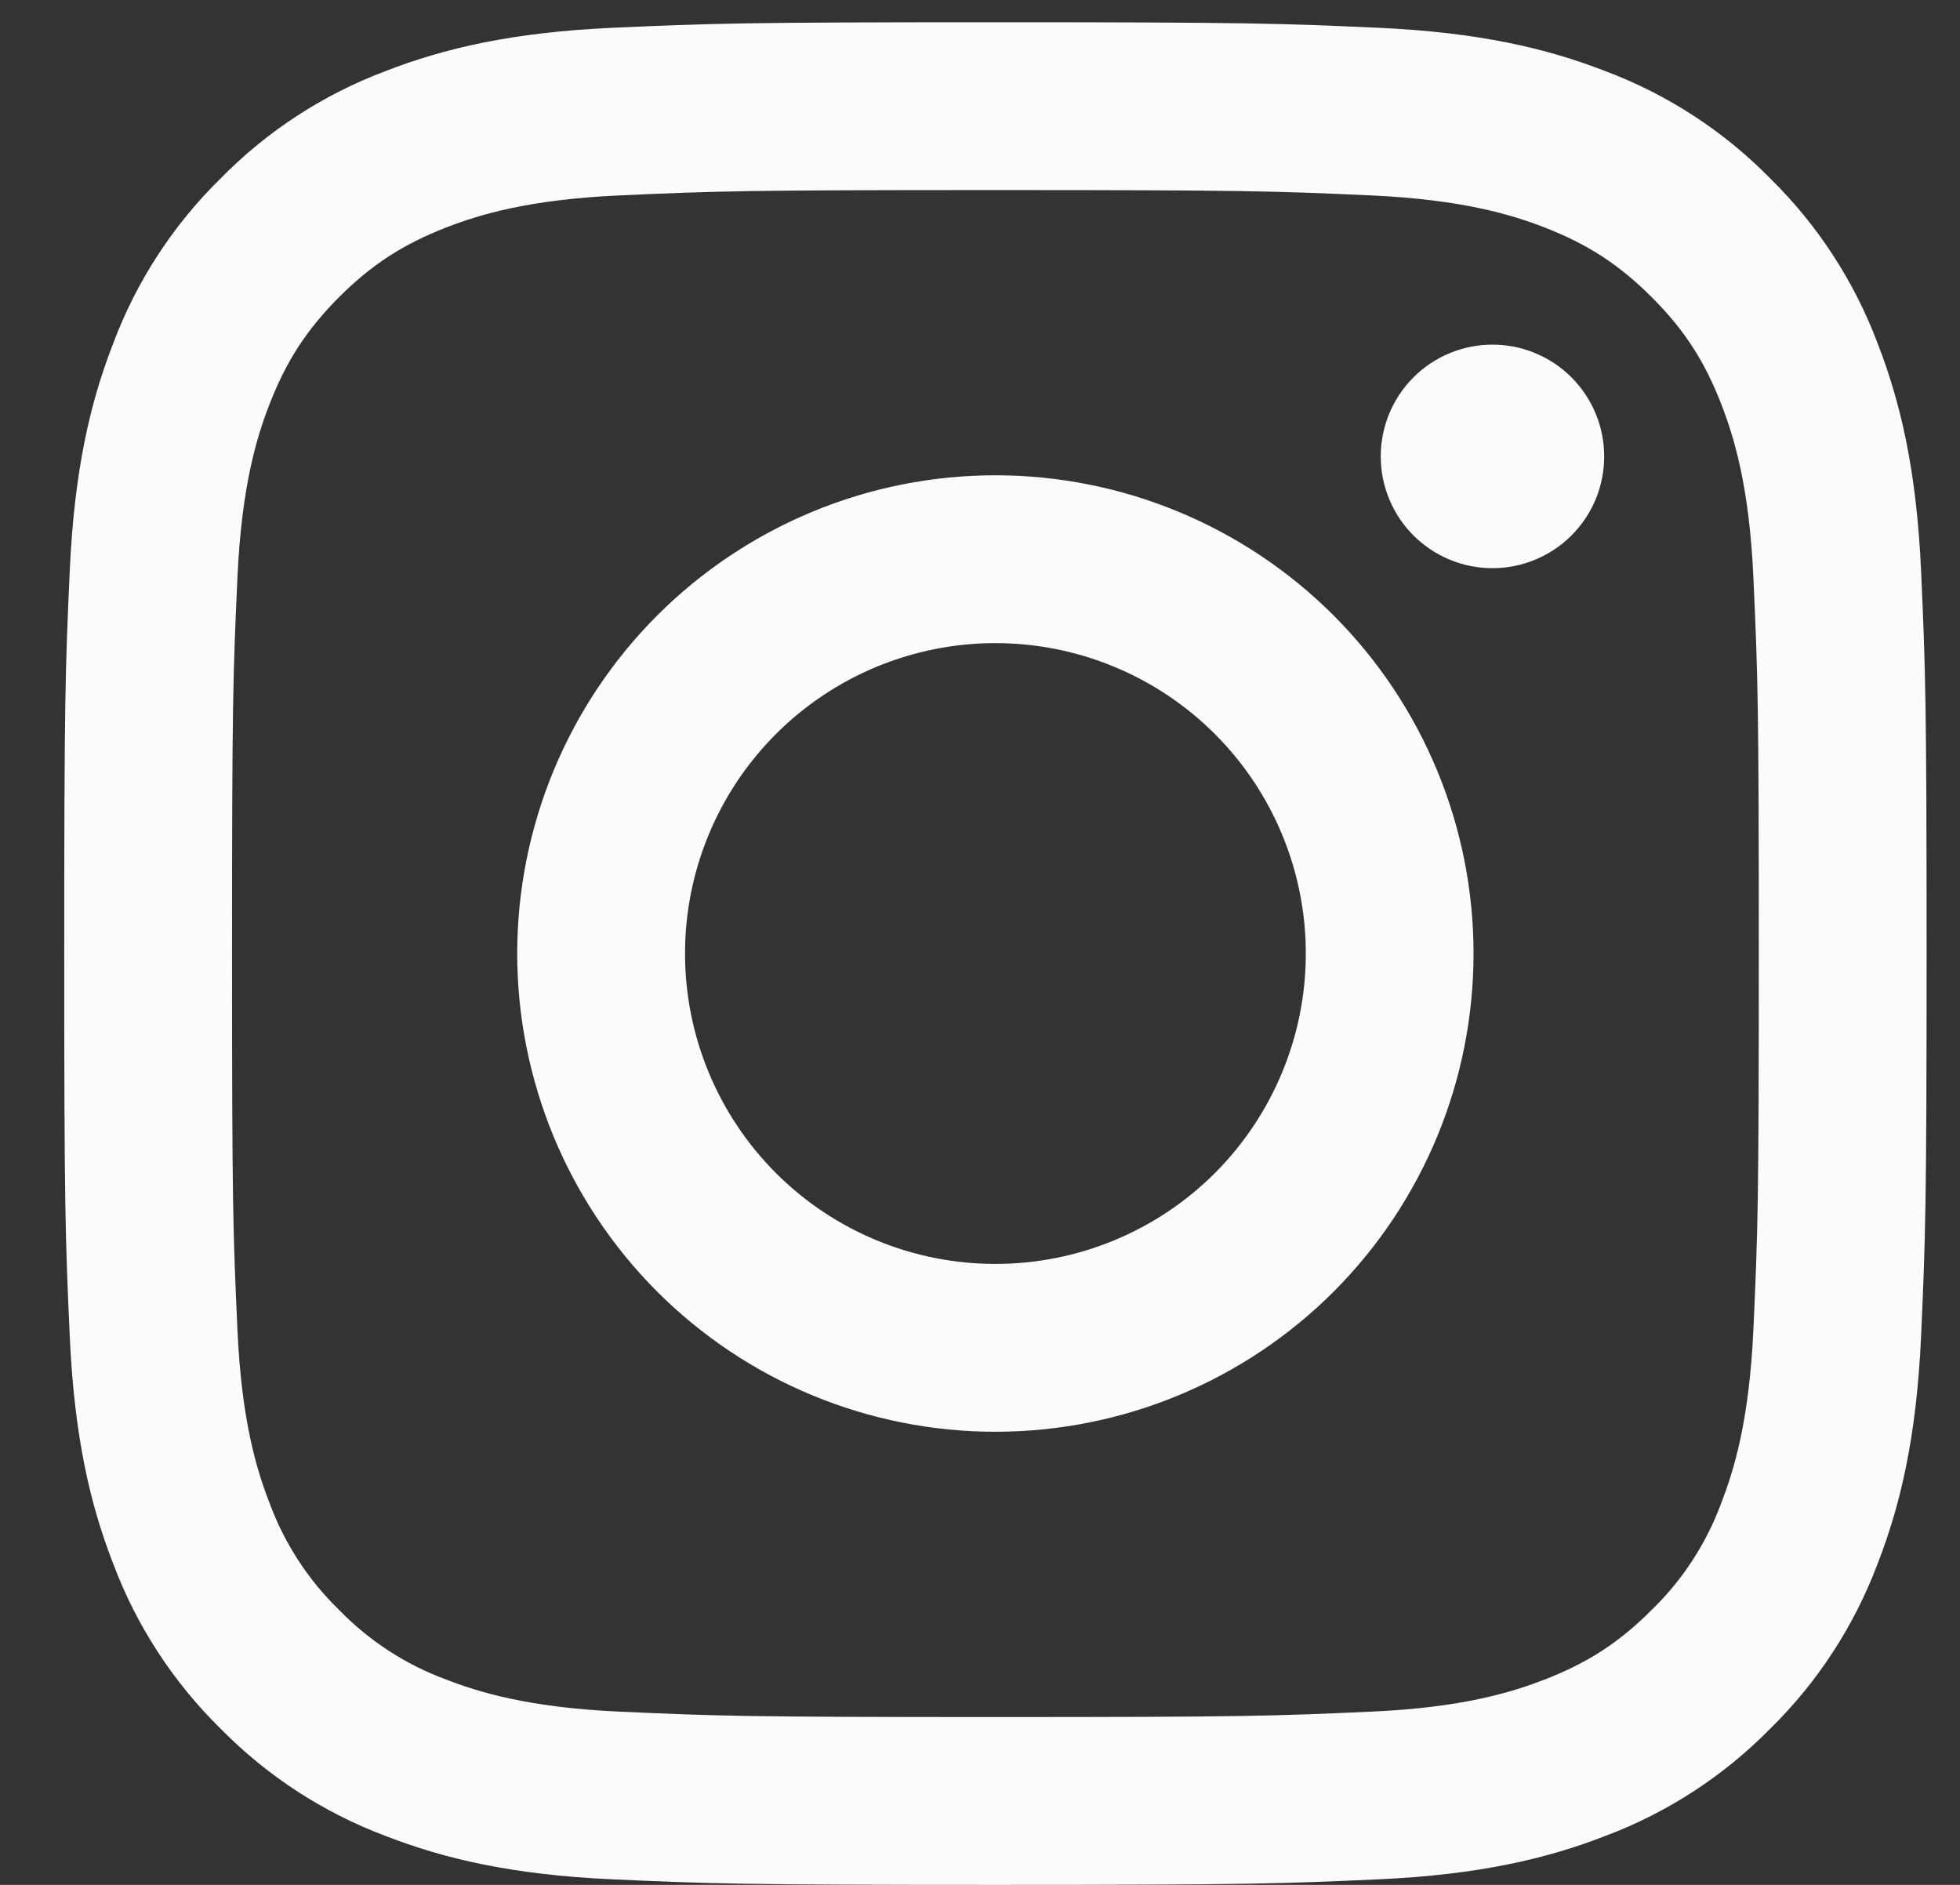 <svg width="26" height="25" viewBox="0 0 26 25" fill="none" xmlns="http://www.w3.org/2000/svg">
<rect x="0" y="0" width="26" height="25" fill="#333333" stroke="none"/>
<path fill-rule="evenodd" clip-rule="evenodd" d="M13.204 0.295C9.85 0.295 9.43 0.31 8.112 0.369C6.797 0.43 5.899 0.638 5.114 0.943C4.289 1.253 3.542 1.739 2.925 2.368C2.296 2.985 1.81 3.732 1.501 4.556C1.195 5.342 0.987 6.24 0.926 7.554C0.866 8.872 0.852 9.292 0.852 12.647C0.852 16.002 0.866 16.422 0.926 17.74C0.987 19.055 1.195 19.953 1.501 20.738C1.81 21.563 2.297 22.31 2.925 22.927C3.542 23.555 4.289 24.041 5.114 24.351C5.899 24.656 6.797 24.865 8.112 24.926C9.43 24.985 9.85 25 13.204 25C16.559 25 16.979 24.985 18.297 24.926C19.612 24.865 20.51 24.656 21.295 24.351C22.12 24.041 22.867 23.555 23.484 22.927C24.112 22.31 24.598 21.563 24.908 20.738C25.213 19.953 25.422 19.055 25.483 17.74C25.542 16.422 25.557 16.002 25.557 12.647C25.557 9.292 25.542 8.872 25.483 7.554C25.422 6.24 25.213 5.342 24.908 4.556C24.598 3.732 24.112 2.985 23.484 2.368C22.867 1.739 22.12 1.253 21.295 0.943C20.51 0.638 19.612 0.43 18.297 0.369C16.979 0.31 16.559 0.295 13.204 0.295ZM13.204 2.521C16.503 2.521 16.893 2.533 18.195 2.592C19.4 2.648 20.054 2.848 20.49 3.017C21.066 3.242 21.478 3.51 21.91 3.941C22.343 4.374 22.61 4.786 22.834 5.362C23.002 5.798 23.205 6.451 23.259 7.656C23.319 8.959 23.331 9.348 23.331 12.647C23.331 15.945 23.319 16.336 23.259 17.638C23.204 18.843 23.002 19.497 22.834 19.933C22.636 20.469 22.321 20.955 21.91 21.353C21.478 21.786 21.066 22.052 20.49 22.277C20.054 22.445 19.4 22.648 18.196 22.702C16.894 22.761 16.504 22.774 13.204 22.774C9.906 22.774 9.515 22.761 8.214 22.702C7.008 22.647 6.355 22.445 5.919 22.277C5.382 22.079 4.897 21.764 4.498 21.353C4.088 20.955 3.772 20.469 3.575 19.933C3.405 19.497 3.204 18.843 3.15 17.639C3.09 16.336 3.078 15.947 3.078 12.647C3.078 9.349 3.09 8.959 3.15 7.657C3.205 6.451 3.405 5.798 3.575 5.362C3.799 4.786 4.067 4.374 4.498 3.941C4.931 3.509 5.343 3.242 5.919 3.017C6.355 2.848 7.008 2.647 8.213 2.592C9.516 2.533 9.905 2.521 13.204 2.521ZM13.204 16.764C12.113 16.764 11.065 16.331 10.293 15.559C9.521 14.786 9.087 13.739 9.087 12.647C9.087 11.555 9.521 10.508 10.293 9.736C11.065 8.964 12.113 8.53 13.204 8.53C14.296 8.53 15.344 8.964 16.116 9.736C16.888 10.508 17.322 11.555 17.322 12.647C17.322 13.739 16.888 14.786 16.116 15.559C15.344 16.331 14.296 16.764 13.204 16.764ZM13.204 6.304C12.371 6.304 11.547 6.468 10.777 6.787C10.008 7.106 9.308 7.573 8.719 8.162C8.13 8.751 7.663 9.45 7.344 10.22C7.026 10.989 6.861 11.814 6.861 12.647C6.861 13.48 7.026 14.305 7.344 15.075C7.663 15.844 8.13 16.544 8.719 17.133C9.308 17.721 10.008 18.189 10.777 18.507C11.547 18.826 12.371 18.99 13.204 18.99C14.887 18.99 16.5 18.322 17.69 17.133C18.879 15.943 19.547 14.33 19.547 12.647C19.547 10.965 18.879 9.352 17.69 8.162C16.5 6.973 14.887 6.304 13.204 6.304ZM21.28 6.054C21.28 6.248 21.242 6.441 21.168 6.621C21.093 6.801 20.984 6.964 20.846 7.102C20.709 7.239 20.545 7.349 20.365 7.423C20.186 7.498 19.993 7.536 19.798 7.536C19.604 7.536 19.411 7.498 19.231 7.423C19.051 7.349 18.888 7.239 18.75 7.102C18.612 6.964 18.503 6.801 18.429 6.621C18.354 6.441 18.316 6.248 18.316 6.054C18.316 5.66 18.472 5.283 18.75 5.005C19.028 4.727 19.405 4.571 19.798 4.571C20.191 4.571 20.568 4.727 20.846 5.005C21.124 5.283 21.28 5.66 21.28 6.054Z" fill="#FBFBFB"/>
</svg>
